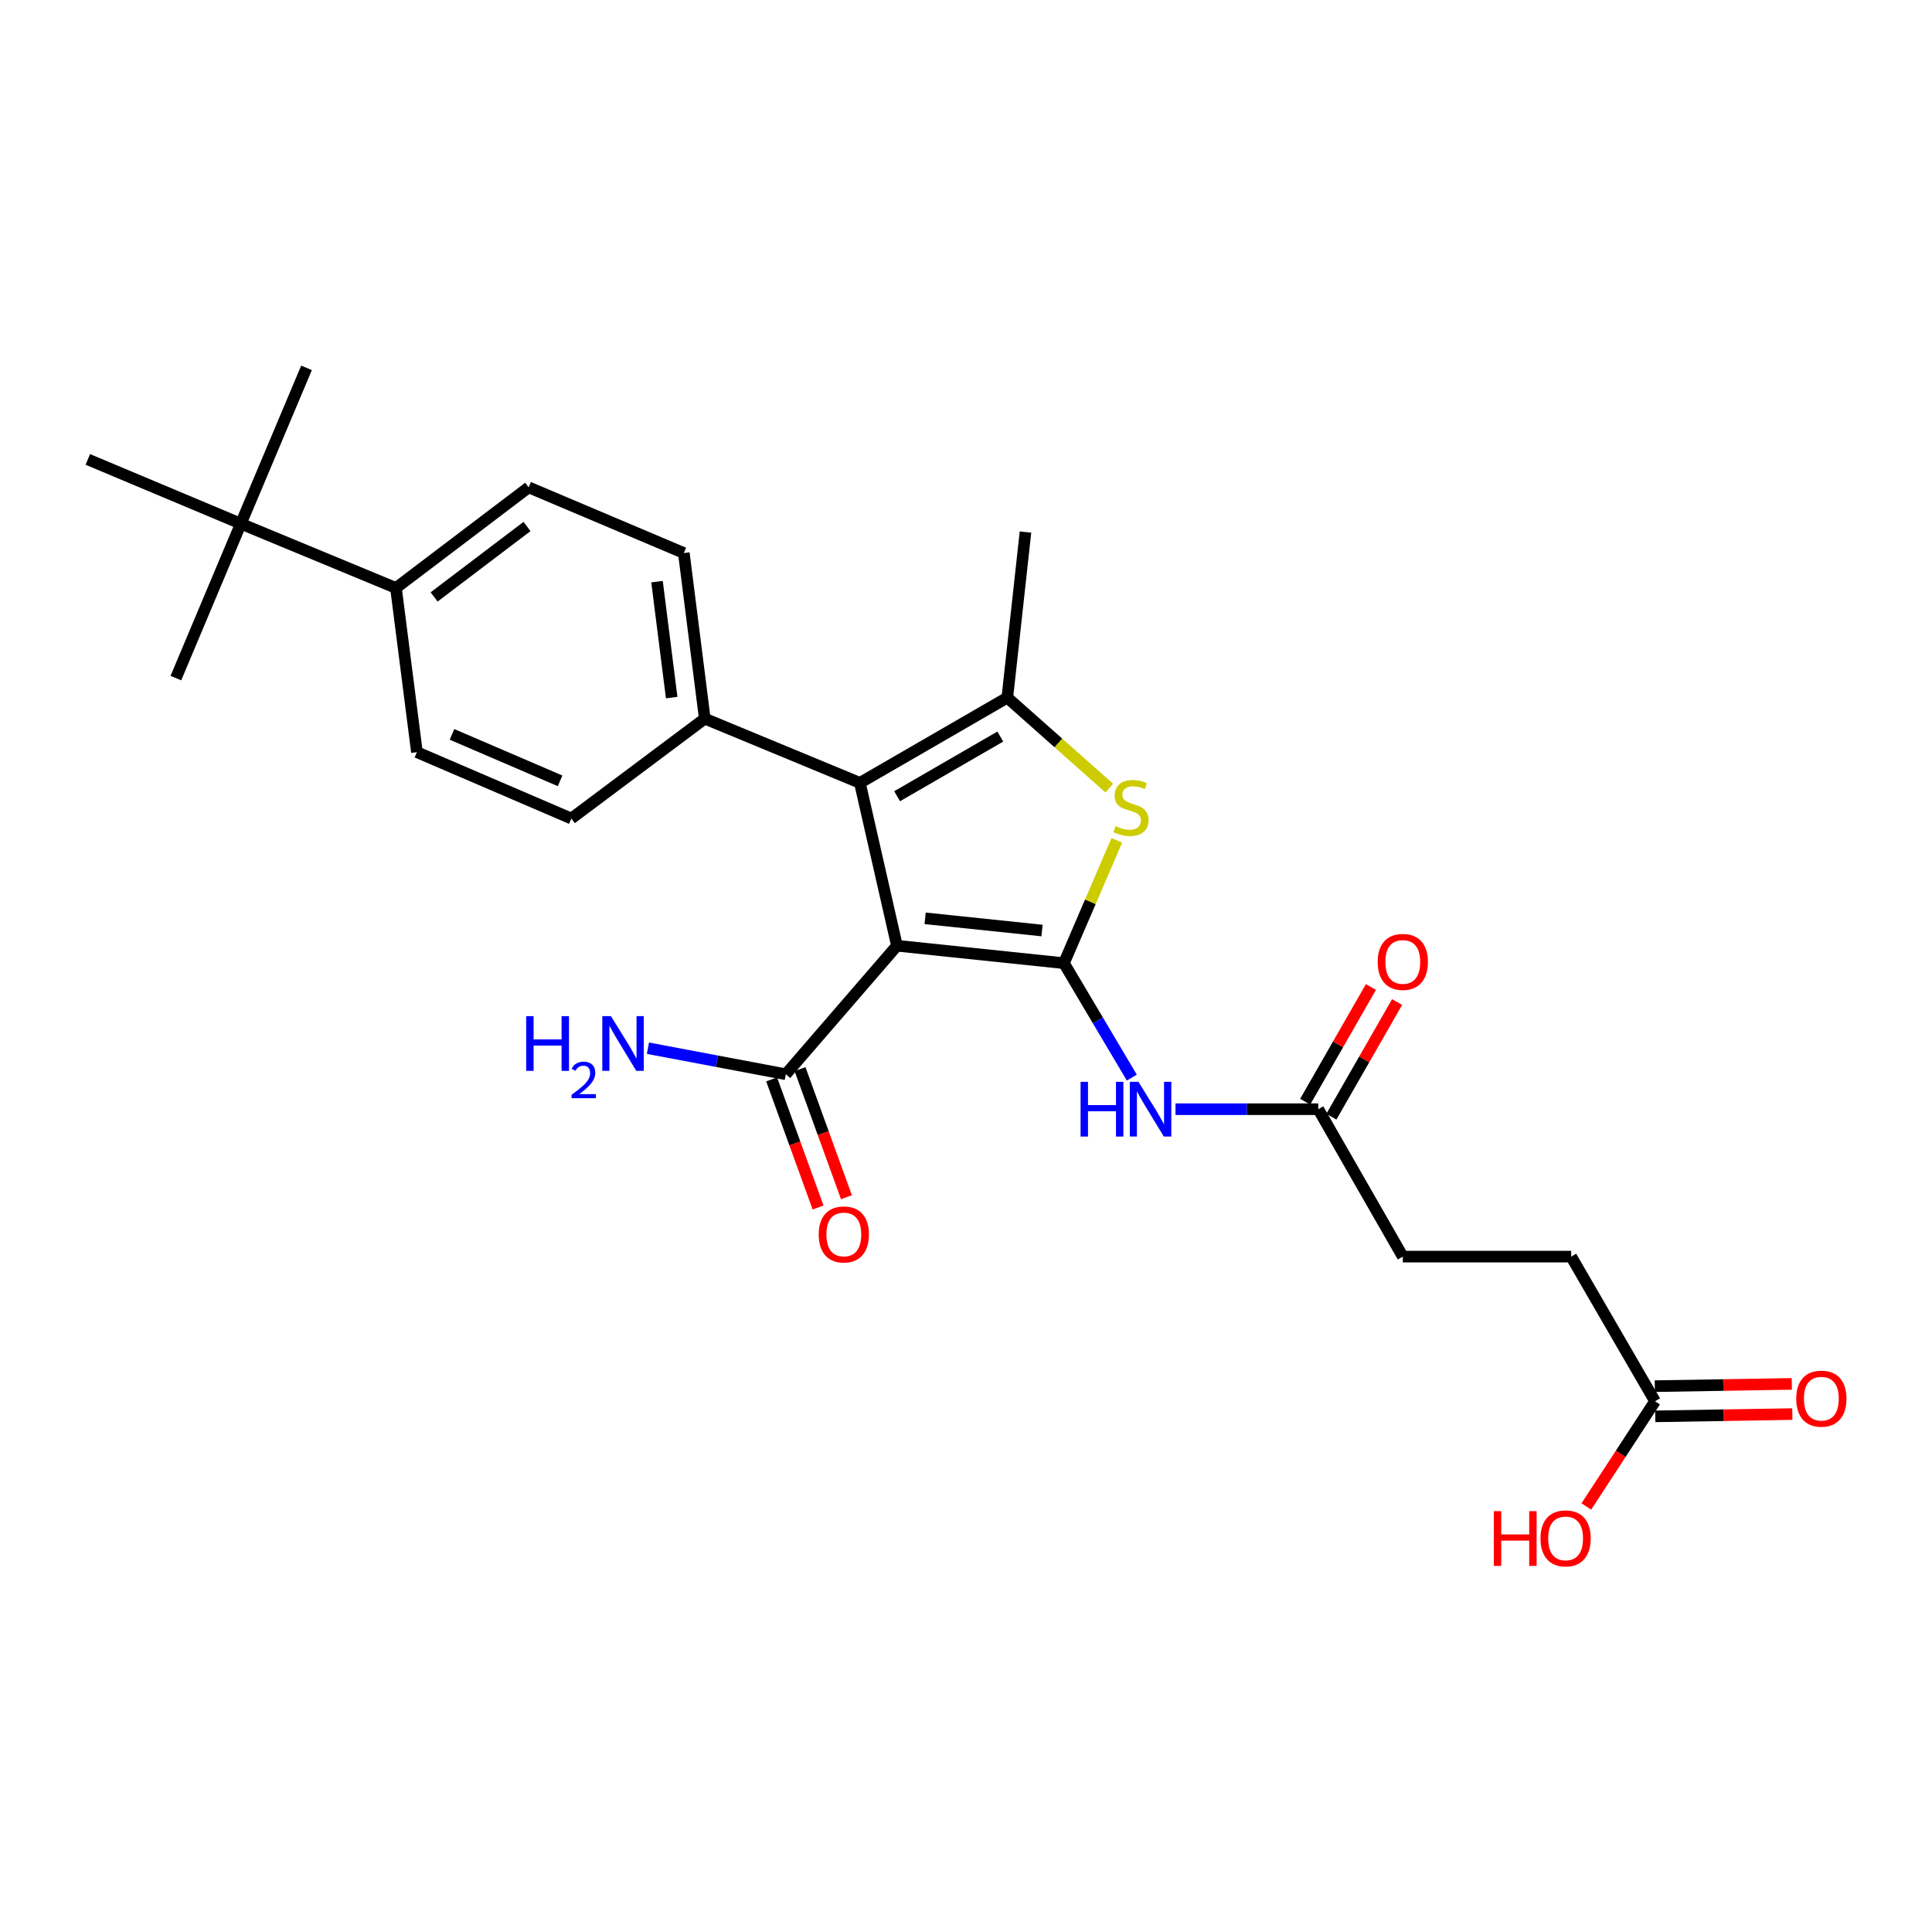 <?xml version='1.0' encoding='iso-8859-1'?>
<svg version='1.1' baseProfile='full'
              xmlns='http://www.w3.org/2000/svg'
                      xmlns:rdkit='http://www.rdkit.org/xml'
                      xmlns:xlink='http://www.w3.org/1999/xlink'
                  xml:space='preserve'
width='1000px' height='1000px' viewBox='0 0 1000 1000'>
<!-- END OF HEADER -->
<rect style='opacity:1.0;fill:#FFFFFF;stroke:none' width='1000' height='1000' x='0' y='0'> </rect>
<path class='bond-0' d='M 550.691,498.535 L 464.256,489.507' style='fill:none;fill-rule:evenodd;stroke:#000000;stroke-width:6px;stroke-linecap:butt;stroke-linejoin:miter;stroke-opacity:1' />
<path class='bond-0' d='M 539.349,481.64 L 478.844,475.32' style='fill:none;fill-rule:evenodd;stroke:#000000;stroke-width:6px;stroke-linecap:butt;stroke-linejoin:miter;stroke-opacity:1' />
<path class='bond-2' d='M 550.691,498.535 L 564.374,466.75' style='fill:none;fill-rule:evenodd;stroke:#000000;stroke-width:6px;stroke-linecap:butt;stroke-linejoin:miter;stroke-opacity:1' />
<path class='bond-2' d='M 564.374,466.75 L 578.056,434.965' style='fill:none;fill-rule:evenodd;stroke:#CCCC00;stroke-width:6px;stroke-linecap:butt;stroke-linejoin:miter;stroke-opacity:1' />
<path class='bond-4' d='M 550.691,498.535 L 568.258,528.149' style='fill:none;fill-rule:evenodd;stroke:#000000;stroke-width:6px;stroke-linecap:butt;stroke-linejoin:miter;stroke-opacity:1' />
<path class='bond-4' d='M 568.258,528.149 L 585.825,557.763' style='fill:none;fill-rule:evenodd;stroke:#0000FF;stroke-width:6px;stroke-linecap:butt;stroke-linejoin:miter;stroke-opacity:1' />
<path class='bond-1' d='M 464.256,489.507 L 445.08,405.216' style='fill:none;fill-rule:evenodd;stroke:#000000;stroke-width:6px;stroke-linecap:butt;stroke-linejoin:miter;stroke-opacity:1' />
<path class='bond-5' d='M 464.256,489.507 L 406.745,556.029' style='fill:none;fill-rule:evenodd;stroke:#000000;stroke-width:6px;stroke-linecap:butt;stroke-linejoin:miter;stroke-opacity:1' />
<path class='bond-7' d='M 445.08,405.216 L 364.79,371.968' style='fill:none;fill-rule:evenodd;stroke:#000000;stroke-width:6px;stroke-linecap:butt;stroke-linejoin:miter;stroke-opacity:1' />
<path class='bond-26' d='M 445.08,405.216 L 521.385,361.099' style='fill:none;fill-rule:evenodd;stroke:#000000;stroke-width:6px;stroke-linecap:butt;stroke-linejoin:miter;stroke-opacity:1' />
<path class='bond-26' d='M 464.346,412.126 L 517.76,381.244' style='fill:none;fill-rule:evenodd;stroke:#000000;stroke-width:6px;stroke-linecap:butt;stroke-linejoin:miter;stroke-opacity:1' />
<path class='bond-3' d='M 574.187,407.938 L 547.786,384.518' style='fill:none;fill-rule:evenodd;stroke:#CCCC00;stroke-width:6px;stroke-linecap:butt;stroke-linejoin:miter;stroke-opacity:1' />
<path class='bond-3' d='M 547.786,384.518 L 521.385,361.099' style='fill:none;fill-rule:evenodd;stroke:#000000;stroke-width:6px;stroke-linecap:butt;stroke-linejoin:miter;stroke-opacity:1' />
<path class='bond-21' d='M 521.385,361.099 L 530.786,275.393' style='fill:none;fill-rule:evenodd;stroke:#000000;stroke-width:6px;stroke-linecap:butt;stroke-linejoin:miter;stroke-opacity:1' />
<path class='bond-6' d='M 608.438,574.12 L 645.388,574.12' style='fill:none;fill-rule:evenodd;stroke:#0000FF;stroke-width:6px;stroke-linecap:butt;stroke-linejoin:miter;stroke-opacity:1' />
<path class='bond-6' d='M 645.388,574.12 L 682.337,574.12' style='fill:none;fill-rule:evenodd;stroke:#000000;stroke-width:6px;stroke-linecap:butt;stroke-linejoin:miter;stroke-opacity:1' />
<path class='bond-11' d='M 399.399,558.691 L 411.415,591.846' style='fill:none;fill-rule:evenodd;stroke:#000000;stroke-width:6px;stroke-linecap:butt;stroke-linejoin:miter;stroke-opacity:1' />
<path class='bond-11' d='M 411.415,591.846 L 423.43,625.001' style='fill:none;fill-rule:evenodd;stroke:#FF0000;stroke-width:6px;stroke-linecap:butt;stroke-linejoin:miter;stroke-opacity:1' />
<path class='bond-11' d='M 414.09,553.367 L 426.105,586.522' style='fill:none;fill-rule:evenodd;stroke:#000000;stroke-width:6px;stroke-linecap:butt;stroke-linejoin:miter;stroke-opacity:1' />
<path class='bond-11' d='M 426.105,586.522 L 438.121,619.677' style='fill:none;fill-rule:evenodd;stroke:#FF0000;stroke-width:6px;stroke-linecap:butt;stroke-linejoin:miter;stroke-opacity:1' />
<path class='bond-18' d='M 406.745,556.029 L 371.058,549.289' style='fill:none;fill-rule:evenodd;stroke:#000000;stroke-width:6px;stroke-linecap:butt;stroke-linejoin:miter;stroke-opacity:1' />
<path class='bond-18' d='M 371.058,549.289 L 335.372,542.55' style='fill:none;fill-rule:evenodd;stroke:#0000FF;stroke-width:6px;stroke-linecap:butt;stroke-linejoin:miter;stroke-opacity:1' />
<path class='bond-12' d='M 689.115,578.006 L 706.129,548.328' style='fill:none;fill-rule:evenodd;stroke:#000000;stroke-width:6px;stroke-linecap:butt;stroke-linejoin:miter;stroke-opacity:1' />
<path class='bond-12' d='M 706.129,548.328 L 723.144,518.651' style='fill:none;fill-rule:evenodd;stroke:#FF0000;stroke-width:6px;stroke-linecap:butt;stroke-linejoin:miter;stroke-opacity:1' />
<path class='bond-12' d='M 675.559,570.234 L 692.574,540.557' style='fill:none;fill-rule:evenodd;stroke:#000000;stroke-width:6px;stroke-linecap:butt;stroke-linejoin:miter;stroke-opacity:1' />
<path class='bond-12' d='M 692.574,540.557 L 709.588,510.879' style='fill:none;fill-rule:evenodd;stroke:#FF0000;stroke-width:6px;stroke-linecap:butt;stroke-linejoin:miter;stroke-opacity:1' />
<path class='bond-19' d='M 682.337,574.12 L 726.089,650.425' style='fill:none;fill-rule:evenodd;stroke:#000000;stroke-width:6px;stroke-linecap:butt;stroke-linejoin:miter;stroke-opacity:1' />
<path class='bond-14' d='M 364.79,371.968 L 295.725,423.671' style='fill:none;fill-rule:evenodd;stroke:#000000;stroke-width:6px;stroke-linecap:butt;stroke-linejoin:miter;stroke-opacity:1' />
<path class='bond-15' d='M 364.79,371.968 L 353.948,286.244' style='fill:none;fill-rule:evenodd;stroke:#000000;stroke-width:6px;stroke-linecap:butt;stroke-linejoin:miter;stroke-opacity:1' />
<path class='bond-15' d='M 347.661,361.07 L 340.072,301.063' style='fill:none;fill-rule:evenodd;stroke:#000000;stroke-width:6px;stroke-linecap:butt;stroke-linejoin:miter;stroke-opacity:1' />
<path class='bond-8' d='M 856.641,725.289 L 813.236,650.425' style='fill:none;fill-rule:evenodd;stroke:#000000;stroke-width:6px;stroke-linecap:butt;stroke-linejoin:miter;stroke-opacity:1' />
<path class='bond-13' d='M 856.77,733.101 L 892.238,732.514' style='fill:none;fill-rule:evenodd;stroke:#000000;stroke-width:6px;stroke-linecap:butt;stroke-linejoin:miter;stroke-opacity:1' />
<path class='bond-13' d='M 892.238,732.514 L 927.706,731.928' style='fill:none;fill-rule:evenodd;stroke:#FF0000;stroke-width:6px;stroke-linecap:butt;stroke-linejoin:miter;stroke-opacity:1' />
<path class='bond-13' d='M 856.512,717.477 L 891.98,716.891' style='fill:none;fill-rule:evenodd;stroke:#000000;stroke-width:6px;stroke-linecap:butt;stroke-linejoin:miter;stroke-opacity:1' />
<path class='bond-13' d='M 891.98,716.891 L 927.448,716.304' style='fill:none;fill-rule:evenodd;stroke:#FF0000;stroke-width:6px;stroke-linecap:butt;stroke-linejoin:miter;stroke-opacity:1' />
<path class='bond-22' d='M 856.641,725.289 L 838.863,752.519' style='fill:none;fill-rule:evenodd;stroke:#000000;stroke-width:6px;stroke-linecap:butt;stroke-linejoin:miter;stroke-opacity:1' />
<path class='bond-22' d='M 838.863,752.519 L 821.085,779.749' style='fill:none;fill-rule:evenodd;stroke:#FF0000;stroke-width:6px;stroke-linecap:butt;stroke-linejoin:miter;stroke-opacity:1' />
<path class='bond-9' d='M 124.659,271.061 L 204.949,304.335' style='fill:none;fill-rule:evenodd;stroke:#000000;stroke-width:6px;stroke-linecap:butt;stroke-linejoin:miter;stroke-opacity:1' />
<path class='bond-23' d='M 124.659,271.061 L 91.038,350.977' style='fill:none;fill-rule:evenodd;stroke:#000000;stroke-width:6px;stroke-linecap:butt;stroke-linejoin:miter;stroke-opacity:1' />
<path class='bond-24' d='M 124.659,271.061 L 158.653,190.398' style='fill:none;fill-rule:evenodd;stroke:#000000;stroke-width:6px;stroke-linecap:butt;stroke-linejoin:miter;stroke-opacity:1' />
<path class='bond-25' d='M 124.659,271.061 L 45.455,237.796' style='fill:none;fill-rule:evenodd;stroke:#000000;stroke-width:6px;stroke-linecap:butt;stroke-linejoin:miter;stroke-opacity:1' />
<path class='bond-10' d='M 204.949,304.335 L 273.641,252.25' style='fill:none;fill-rule:evenodd;stroke:#000000;stroke-width:6px;stroke-linecap:butt;stroke-linejoin:miter;stroke-opacity:1' />
<path class='bond-10' d='M 224.693,308.973 L 272.778,272.513' style='fill:none;fill-rule:evenodd;stroke:#000000;stroke-width:6px;stroke-linecap:butt;stroke-linejoin:miter;stroke-opacity:1' />
<path class='bond-27' d='M 204.949,304.335 L 215.8,389.321' style='fill:none;fill-rule:evenodd;stroke:#000000;stroke-width:6px;stroke-linecap:butt;stroke-linejoin:miter;stroke-opacity:1' />
<path class='bond-16' d='M 295.725,423.671 L 215.8,389.321' style='fill:none;fill-rule:evenodd;stroke:#000000;stroke-width:6px;stroke-linecap:butt;stroke-linejoin:miter;stroke-opacity:1' />
<path class='bond-16' d='M 289.906,404.163 L 233.958,380.118' style='fill:none;fill-rule:evenodd;stroke:#000000;stroke-width:6px;stroke-linecap:butt;stroke-linejoin:miter;stroke-opacity:1' />
<path class='bond-17' d='M 353.948,286.244 L 273.641,252.25' style='fill:none;fill-rule:evenodd;stroke:#000000;stroke-width:6px;stroke-linecap:butt;stroke-linejoin:miter;stroke-opacity:1' />
<path class='bond-20' d='M 726.089,650.425 L 813.236,650.425' style='fill:none;fill-rule:evenodd;stroke:#000000;stroke-width:6px;stroke-linecap:butt;stroke-linejoin:miter;stroke-opacity:1' />
<path  class='atom-3' d='M 577.406 427.61
Q 577.726 427.73, 579.046 428.29
Q 580.366 428.85, 581.806 429.21
Q 583.286 429.53, 584.726 429.53
Q 587.406 429.53, 588.966 428.25
Q 590.526 426.93, 590.526 424.65
Q 590.526 423.09, 589.726 422.13
Q 588.966 421.17, 587.766 420.65
Q 586.566 420.13, 584.566 419.53
Q 582.046 418.77, 580.526 418.05
Q 579.046 417.33, 577.966 415.81
Q 576.926 414.29, 576.926 411.73
Q 576.926 408.17, 579.326 405.97
Q 581.766 403.77, 586.566 403.77
Q 589.846 403.77, 593.566 405.33
L 592.646 408.41
Q 589.246 407.01, 586.686 407.01
Q 583.926 407.01, 582.406 408.17
Q 580.886 409.29, 580.926 411.25
Q 580.926 412.77, 581.686 413.69
Q 582.486 414.61, 583.606 415.13
Q 584.766 415.65, 586.686 416.25
Q 589.246 417.05, 590.766 417.85
Q 592.286 418.65, 593.366 420.29
Q 594.486 421.89, 594.486 424.65
Q 594.486 428.57, 591.846 430.69
Q 589.246 432.77, 584.886 432.77
Q 582.366 432.77, 580.446 432.21
Q 578.566 431.69, 576.326 430.77
L 577.406 427.61
' fill='#CCCC00'/>
<path  class='atom-5' d='M 559.308 559.96
L 563.148 559.96
L 563.148 572
L 577.628 572
L 577.628 559.96
L 581.468 559.96
L 581.468 588.28
L 577.628 588.28
L 577.628 575.2
L 563.148 575.2
L 563.148 588.28
L 559.308 588.28
L 559.308 559.96
' fill='#0000FF'/>
<path  class='atom-5' d='M 589.268 559.96
L 598.548 574.96
Q 599.468 576.44, 600.948 579.12
Q 602.428 581.8, 602.508 581.96
L 602.508 559.96
L 606.268 559.96
L 606.268 588.28
L 602.388 588.28
L 592.428 571.88
Q 591.268 569.96, 590.028 567.76
Q 588.828 565.56, 588.468 564.88
L 588.468 588.28
L 584.788 588.28
L 584.788 559.96
L 589.268 559.96
' fill='#0000FF'/>
<path  class='atom-12' d='M 423.763 638.942
Q 423.763 632.142, 427.123 628.342
Q 430.483 624.542, 436.763 624.542
Q 443.043 624.542, 446.403 628.342
Q 449.763 632.142, 449.763 638.942
Q 449.763 645.822, 446.363 649.742
Q 442.963 653.622, 436.763 653.622
Q 430.523 653.622, 427.123 649.742
Q 423.763 645.862, 423.763 638.942
M 436.763 650.422
Q 441.083 650.422, 443.403 647.542
Q 445.763 644.622, 445.763 638.942
Q 445.763 633.382, 443.403 630.582
Q 441.083 627.742, 436.763 627.742
Q 432.443 627.742, 430.083 630.542
Q 427.763 633.342, 427.763 638.942
Q 427.763 644.662, 430.083 647.542
Q 432.443 650.422, 436.763 650.422
' fill='#FF0000'/>
<path  class='atom-13' d='M 713.089 497.886
Q 713.089 491.086, 716.449 487.286
Q 719.809 483.486, 726.089 483.486
Q 732.369 483.486, 735.729 487.286
Q 739.089 491.086, 739.089 497.886
Q 739.089 504.766, 735.689 508.686
Q 732.289 512.566, 726.089 512.566
Q 719.849 512.566, 716.449 508.686
Q 713.089 504.806, 713.089 497.886
M 726.089 509.366
Q 730.409 509.366, 732.729 506.486
Q 735.089 503.566, 735.089 497.886
Q 735.089 492.326, 732.729 489.526
Q 730.409 486.686, 726.089 486.686
Q 721.769 486.686, 719.409 489.486
Q 717.089 492.286, 717.089 497.886
Q 717.089 503.606, 719.409 506.486
Q 721.769 509.366, 726.089 509.366
' fill='#FF0000'/>
<path  class='atom-14' d='M 929.729 723.945
Q 929.729 717.145, 933.089 713.345
Q 936.449 709.545, 942.729 709.545
Q 949.009 709.545, 952.369 713.345
Q 955.729 717.145, 955.729 723.945
Q 955.729 730.825, 952.329 734.745
Q 948.929 738.625, 942.729 738.625
Q 936.489 738.625, 933.089 734.745
Q 929.729 730.865, 929.729 723.945
M 942.729 735.425
Q 947.049 735.425, 949.369 732.545
Q 951.729 729.625, 951.729 723.945
Q 951.729 718.385, 949.369 715.585
Q 947.049 712.745, 942.729 712.745
Q 938.409 712.745, 936.049 715.545
Q 933.729 718.345, 933.729 723.945
Q 933.729 729.665, 936.049 732.545
Q 938.409 735.425, 942.729 735.425
' fill='#FF0000'/>
<path  class='atom-19' d='M 272.355 525.957
L 276.195 525.957
L 276.195 537.997
L 290.675 537.997
L 290.675 525.957
L 294.515 525.957
L 294.515 554.277
L 290.675 554.277
L 290.675 541.197
L 276.195 541.197
L 276.195 554.277
L 272.355 554.277
L 272.355 525.957
' fill='#0000FF'/>
<path  class='atom-19' d='M 295.888 553.283
Q 296.574 551.514, 298.211 550.538
Q 299.848 549.534, 302.118 549.534
Q 304.943 549.534, 306.527 551.066
Q 308.111 552.597, 308.111 555.316
Q 308.111 558.088, 306.052 560.675
Q 304.019 563.262, 299.795 566.325
L 308.428 566.325
L 308.428 568.437
L 295.835 568.437
L 295.835 566.668
Q 299.32 564.186, 301.379 562.338
Q 303.465 560.49, 304.468 558.827
Q 305.471 557.164, 305.471 555.448
Q 305.471 553.653, 304.574 552.65
Q 303.676 551.646, 302.118 551.646
Q 300.614 551.646, 299.61 552.254
Q 298.607 552.861, 297.894 554.207
L 295.888 553.283
' fill='#0000FF'/>
<path  class='atom-19' d='M 316.228 525.957
L 325.508 540.957
Q 326.428 542.437, 327.908 545.117
Q 329.388 547.797, 329.468 547.957
L 329.468 525.957
L 333.228 525.957
L 333.228 554.277
L 329.348 554.277
L 319.388 537.877
Q 318.228 535.957, 316.988 533.757
Q 315.788 531.557, 315.428 530.877
L 315.428 554.277
L 311.748 554.277
L 311.748 525.957
L 316.228 525.957
' fill='#0000FF'/>
<path  class='atom-23' d='M 773.194 782.186
L 777.034 782.186
L 777.034 794.226
L 791.514 794.226
L 791.514 782.186
L 795.354 782.186
L 795.354 810.506
L 791.514 810.506
L 791.514 797.426
L 777.034 797.426
L 777.034 810.506
L 773.194 810.506
L 773.194 782.186
' fill='#FF0000'/>
<path  class='atom-23' d='M 797.354 796.266
Q 797.354 789.466, 800.714 785.666
Q 804.074 781.866, 810.354 781.866
Q 816.634 781.866, 819.994 785.666
Q 823.354 789.466, 823.354 796.266
Q 823.354 803.146, 819.954 807.066
Q 816.554 810.946, 810.354 810.946
Q 804.114 810.946, 800.714 807.066
Q 797.354 803.186, 797.354 796.266
M 810.354 807.746
Q 814.674 807.746, 816.994 804.866
Q 819.354 801.946, 819.354 796.266
Q 819.354 790.706, 816.994 787.906
Q 814.674 785.066, 810.354 785.066
Q 806.034 785.066, 803.674 787.866
Q 801.354 790.666, 801.354 796.266
Q 801.354 801.986, 803.674 804.866
Q 806.034 807.746, 810.354 807.746
' fill='#FF0000'/>
</svg>
